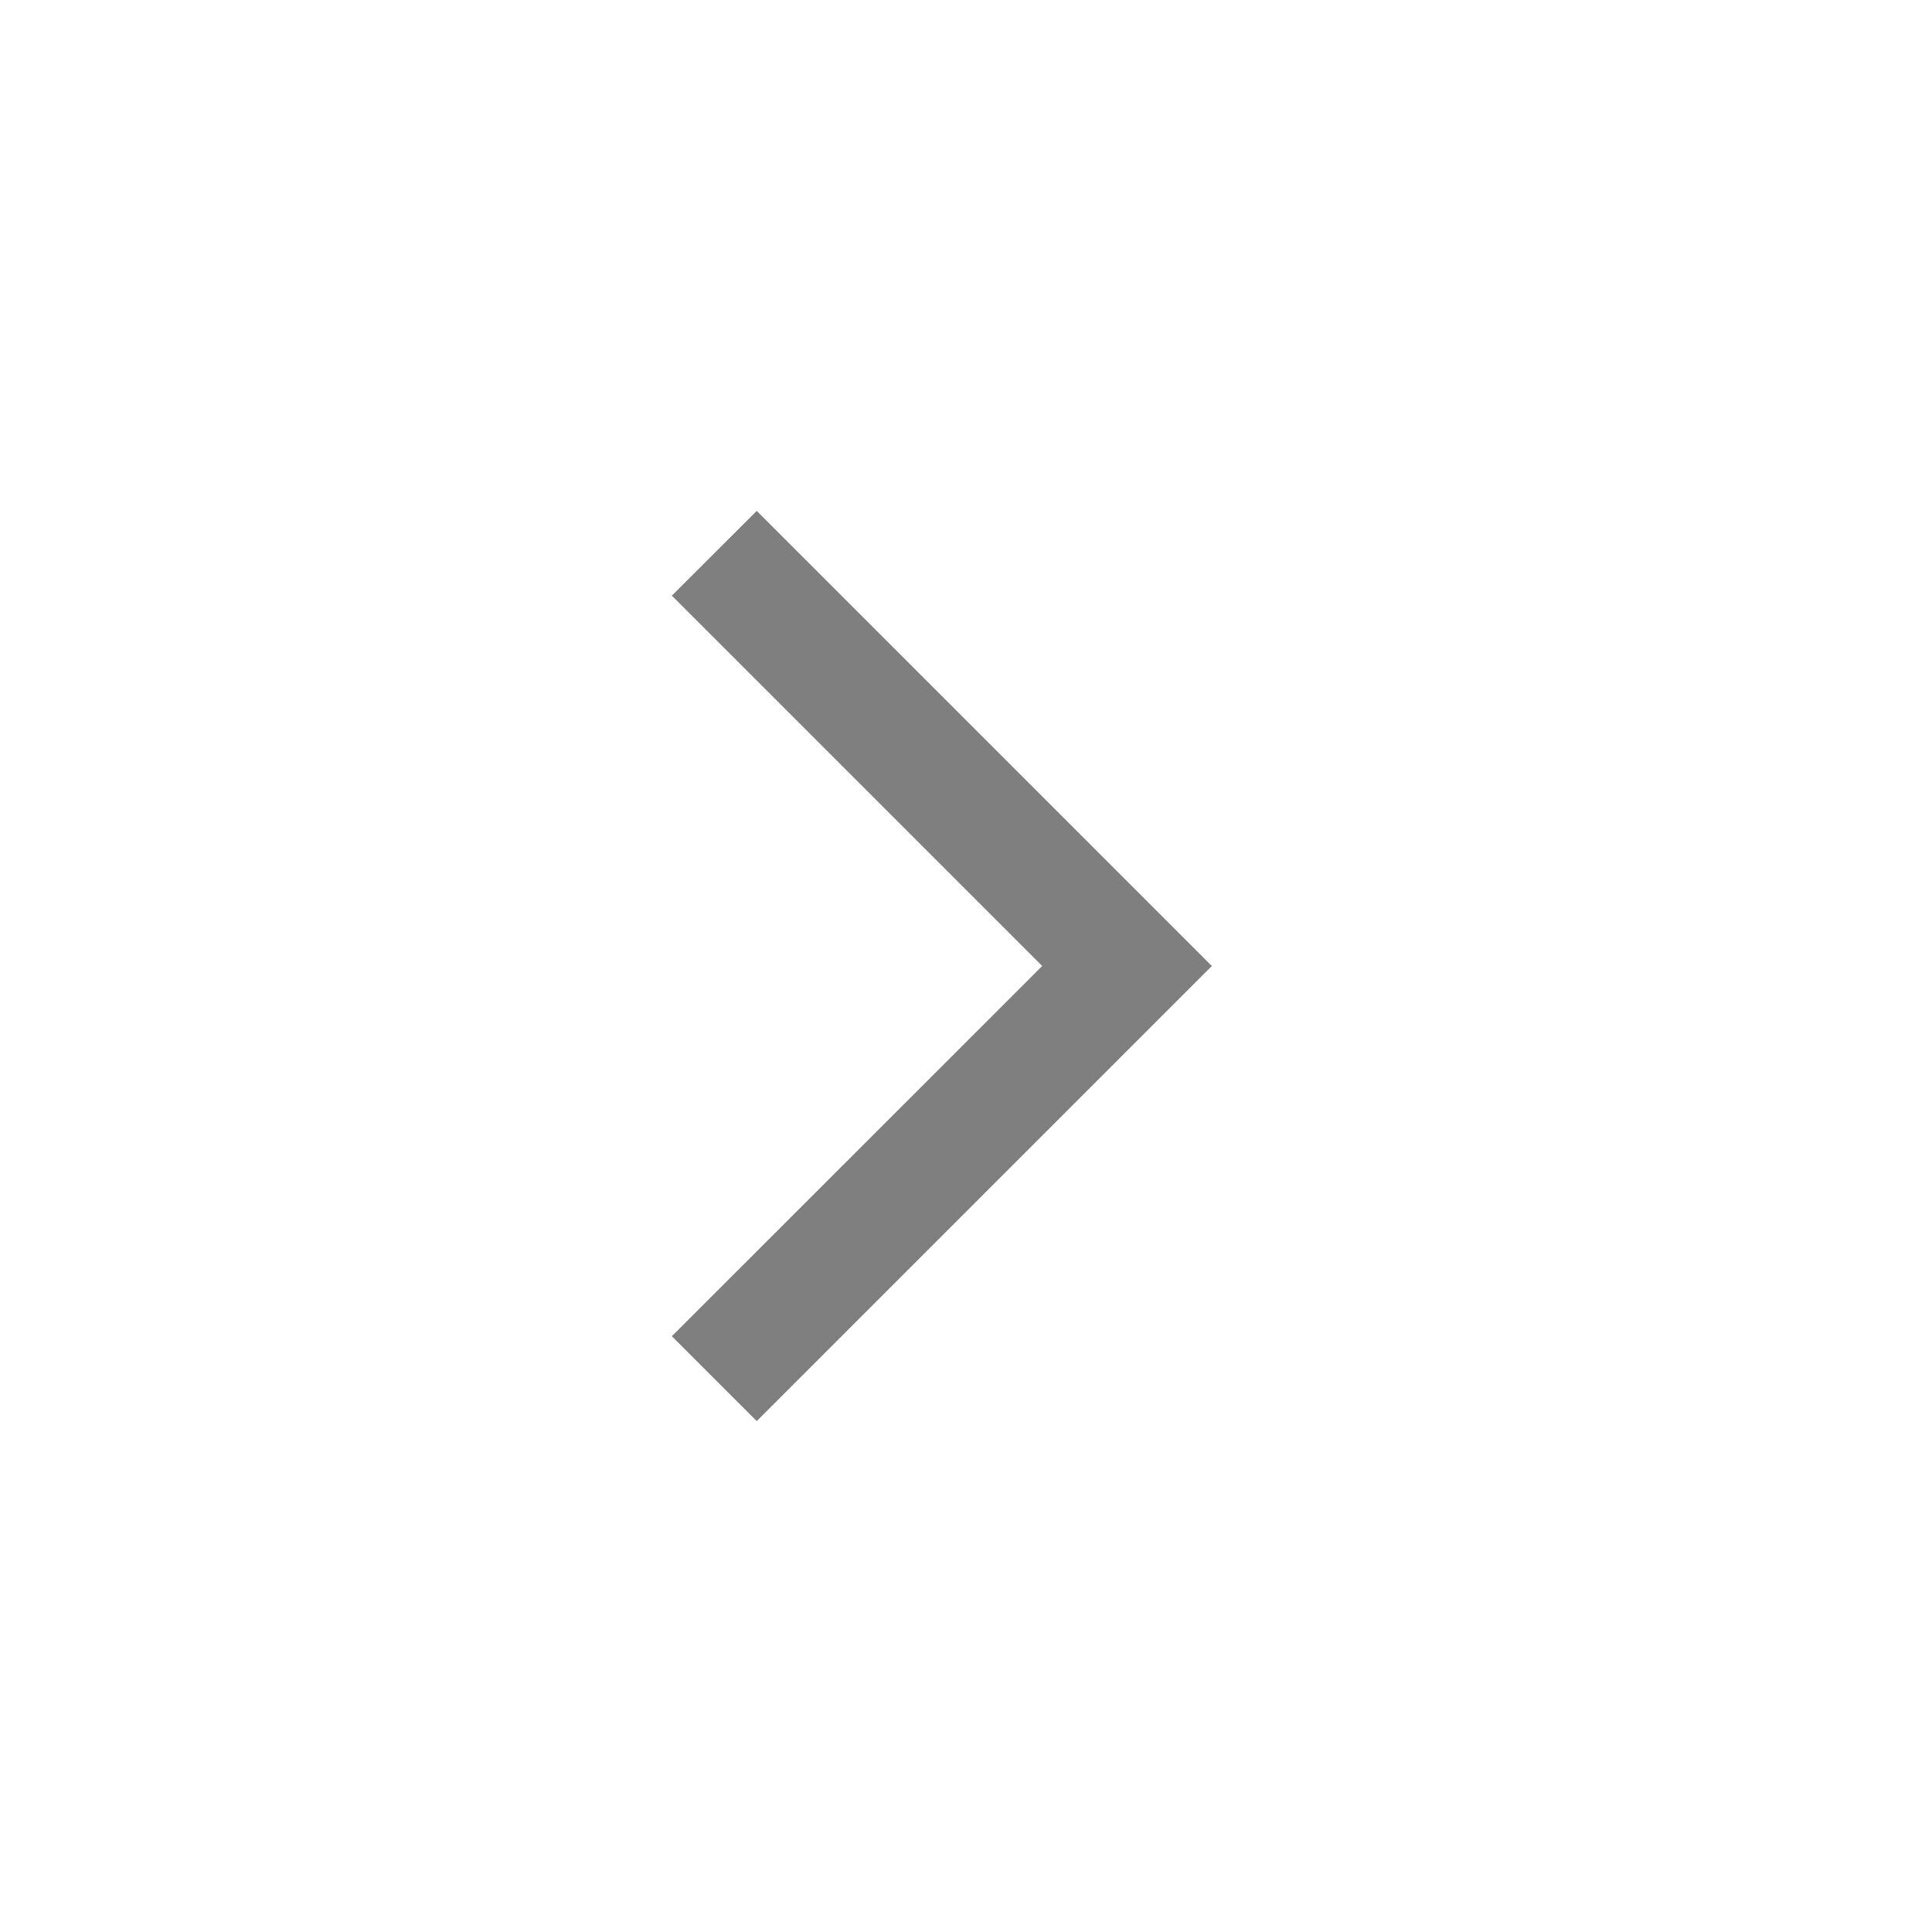 <svg width="16" height="16" viewBox="0 0 16 16" fill="none" xmlns="http://www.w3.org/2000/svg">
<g id="keyboard_arrow_down" opacity="0.5">
<mask id="mask0_6775_12288" style="mask-type:alpha" maskUnits="userSpaceOnUse" x="0" y="0" width="16" height="16">
<rect id="Bounding box" y="16" width="16" height="16" transform="rotate(-90 0 16)" fill="#D9D9D9"/>
</mask>
<g mask="url(#mask0_6775_12288)">
<path id="keyboard_arrow_down_2" d="M10.036 8L6.267 11.769L5.564 11.066L8.631 8L5.564 4.933L6.267 4.231L10.036 8Z" fill="black"/>
</g>
</g>
</svg>
